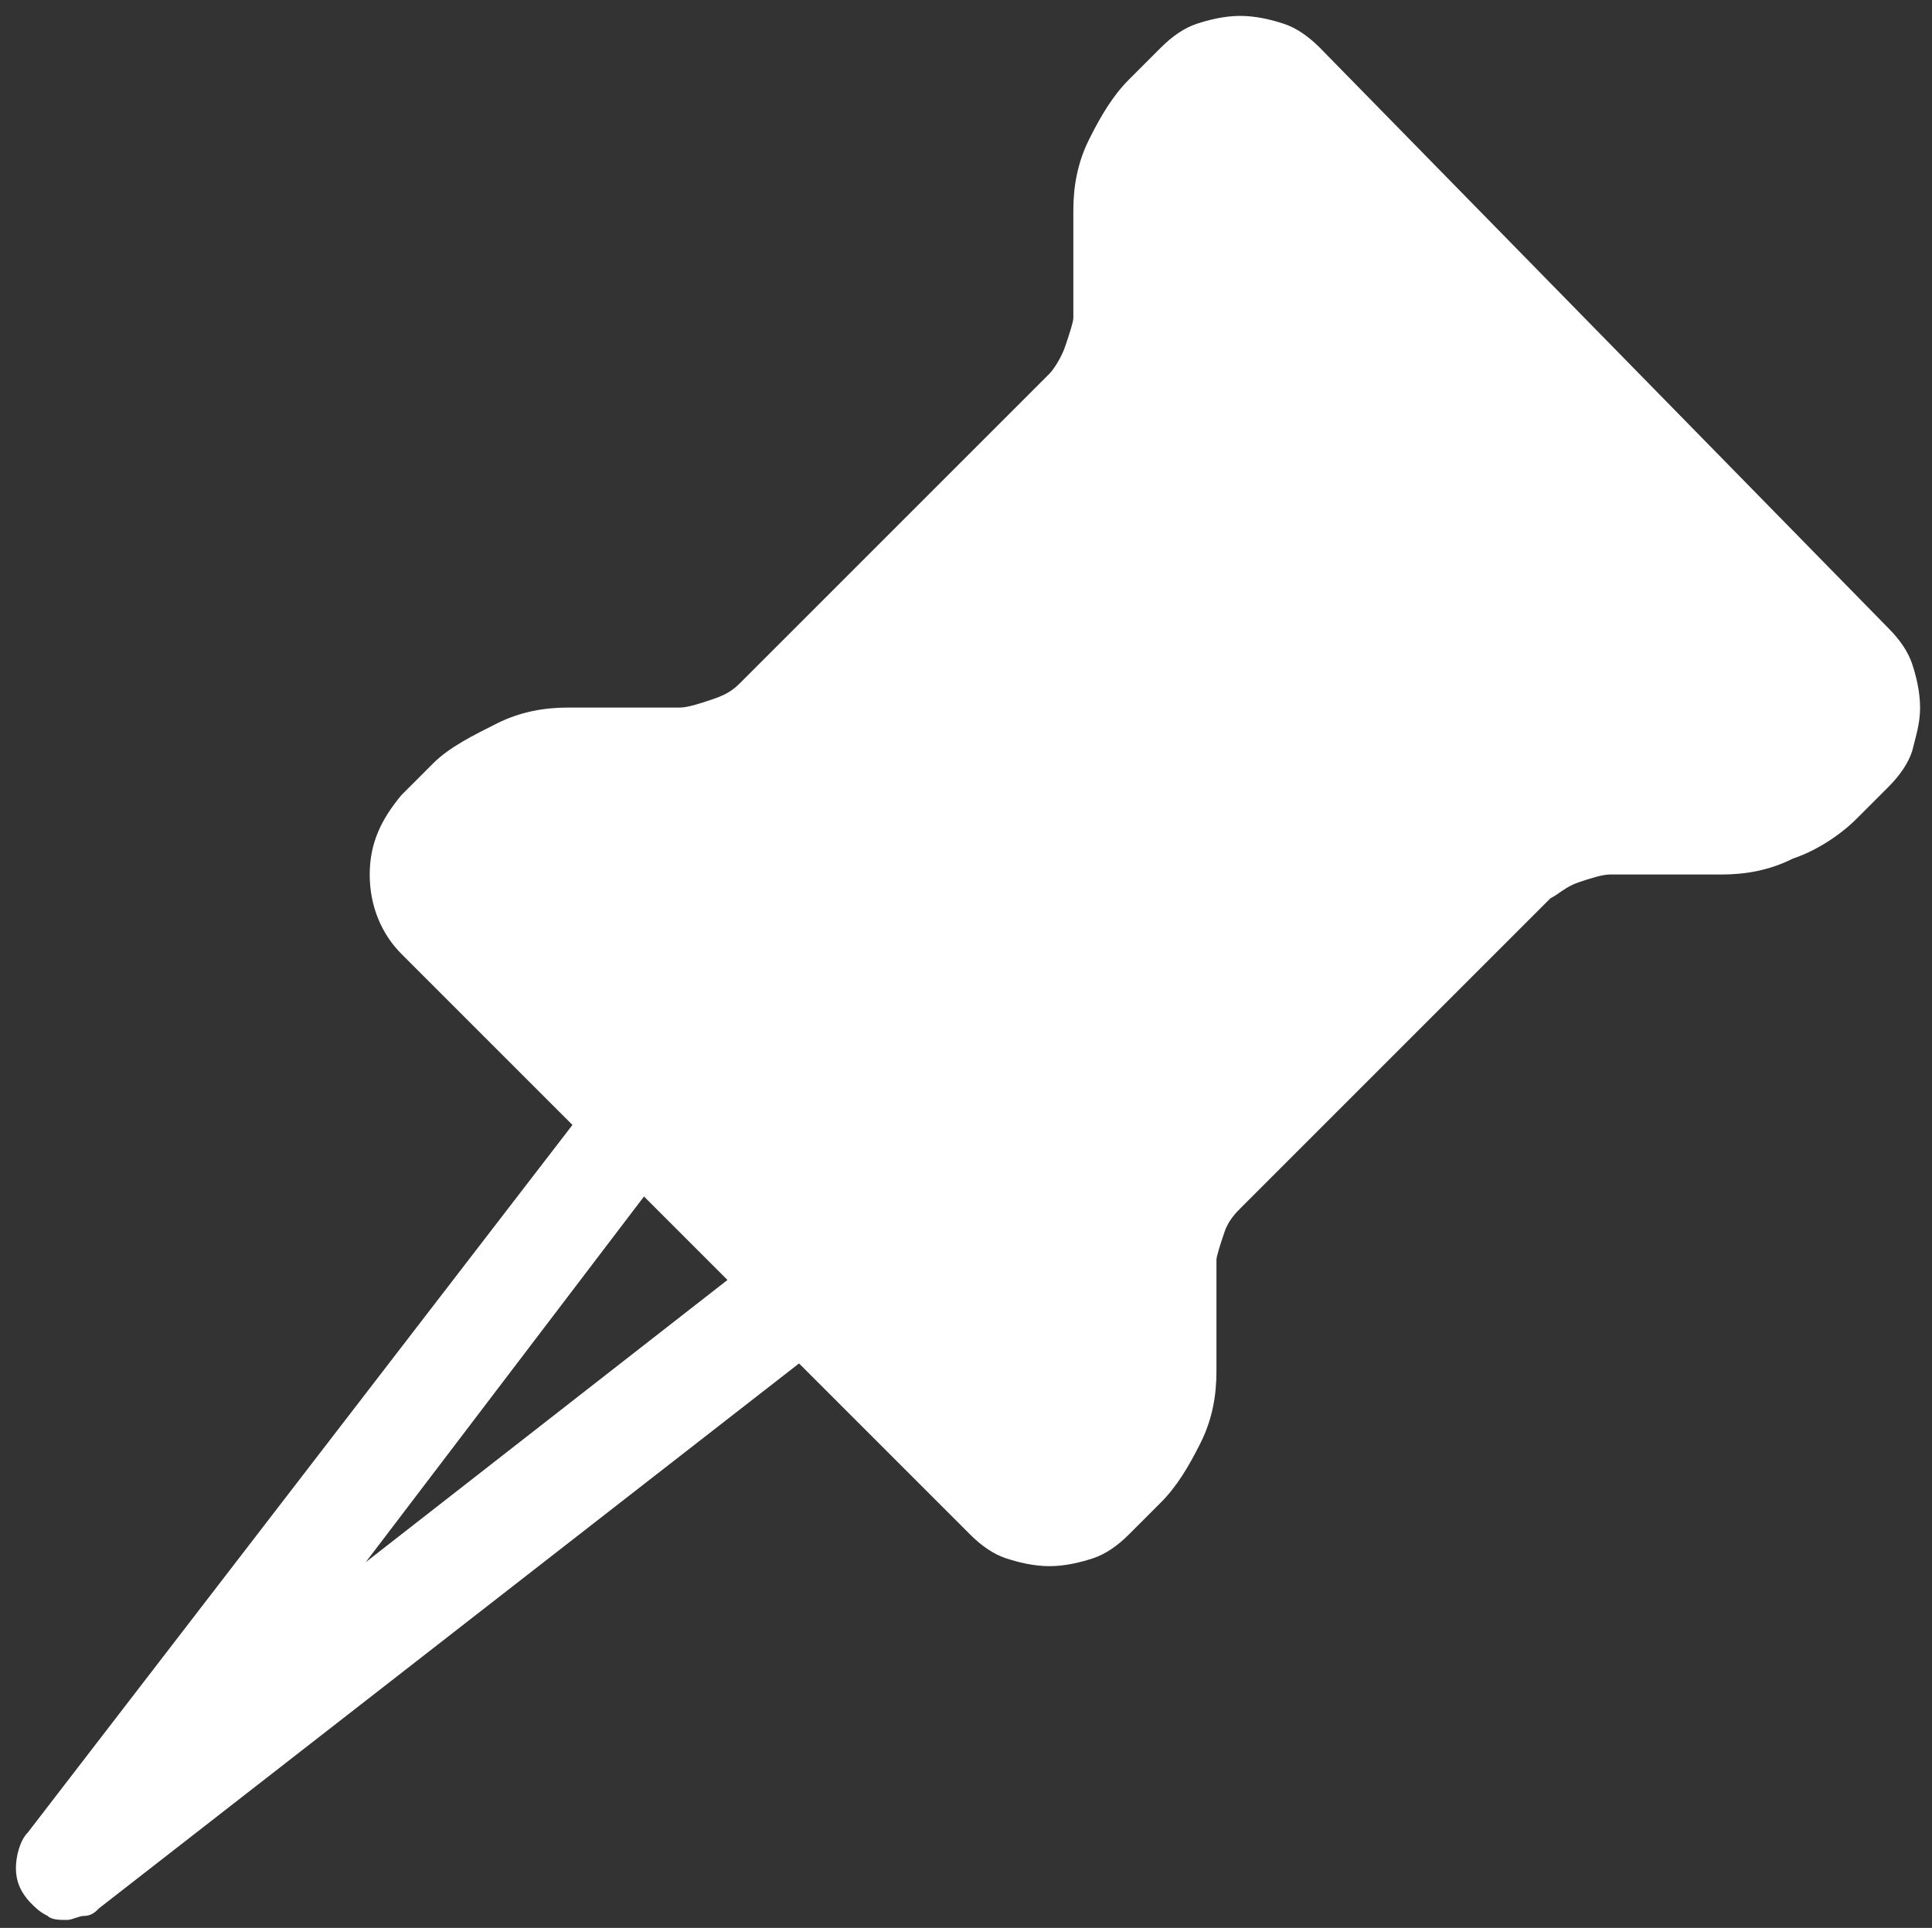 <?xml version="1.0" encoding="utf-8"?>
<!-- Generator: Adobe Illustrator 24.1.0, SVG Export Plug-In . SVG Version: 6.00 Build 0)  -->
<svg version="1.1" id="Layer_1" xmlns="http://www.w3.org/2000/svg" xmlns:xlink="http://www.w3.org/1999/xlink" x="0px" y="0px"
	 viewBox="0 0 48.6 48.5" enable-background="new 0 0 48.6 48.5" xml:space="preserve">
<rect x="0" y="0" width="48.6" height="48.5" fill="#333333" stroke="none"/>
<g>
	<path fill="#ffffff" d="M47.5,15.8c0.3,0.3,0.5,0.6,0.6,0.9c0.1,0.3,0.2,0.7,0.2,1.1c0,0.4-0.1,0.7-0.2,1.1
		c-0.1,0.3-0.3,0.6-0.6,0.9l-0.8,0.8c-0.4,0.4-1,0.8-1.6,1c-0.6,0.3-1.2,0.4-1.8,0.4h-2.8c-0.2,0-0.5,0.1-0.8,0.2
		c-0.3,0.1-0.5,0.3-0.7,0.4l-7.8,7.8c-0.1,0.1-0.3,0.3-0.4,0.6c-0.1,0.3-0.2,0.6-0.2,0.7v2.8c0,0.6-0.1,1.2-0.4,1.8
		c-0.3,0.6-0.6,1.1-1,1.5l-0.8,0.8c-0.3,0.3-0.6,0.5-0.9,0.6c-0.3,0.1-0.7,0.2-1.1,0.2c-0.4,0-0.8-0.1-1.1-0.2
		c-0.3-0.1-0.6-0.3-0.9-0.6l-4.3-4.3L2.5,48c-0.1,0.1-0.2,0.2-0.4,0.2c-0.1,0-0.3,0.1-0.4,0.1c-0.2,0-0.4,0-0.5-0.1
		c-0.2-0.1-0.3-0.2-0.4-0.3c-0.3-0.3-0.4-0.6-0.4-0.9c0-0.3,0.1-0.7,0.3-0.9l13.7-17.8l-4.3-4.3c-0.5-0.5-0.8-1.2-0.8-2
		c0-0.8,0.3-1.4,0.8-2l0.8-0.8c0.4-0.4,1-0.7,1.6-1c0.6-0.3,1.2-0.4,1.8-0.4h2.8c0.2,0,0.5-0.1,0.8-0.2c0.3-0.1,0.5-0.2,0.7-0.4
		l7.8-7.8c0.1-0.1,0.3-0.4,0.4-0.7c0.1-0.3,0.2-0.6,0.2-0.7V5.3c0-0.6,0.1-1.2,0.4-1.8c0.3-0.6,0.6-1.1,1-1.5l0.8-0.8
		c0.3-0.3,0.6-0.5,0.9-0.6c0.3-0.1,0.7-0.2,1.1-0.2c0.4,0,0.8,0.1,1.1,0.2c0.3,0.1,0.6,0.3,0.9,0.6L47.5,15.8z M9.2,39.3l9.1-7.1
		l-2.1-2.1L9.2,39.3z"/>
</g>
</svg>
